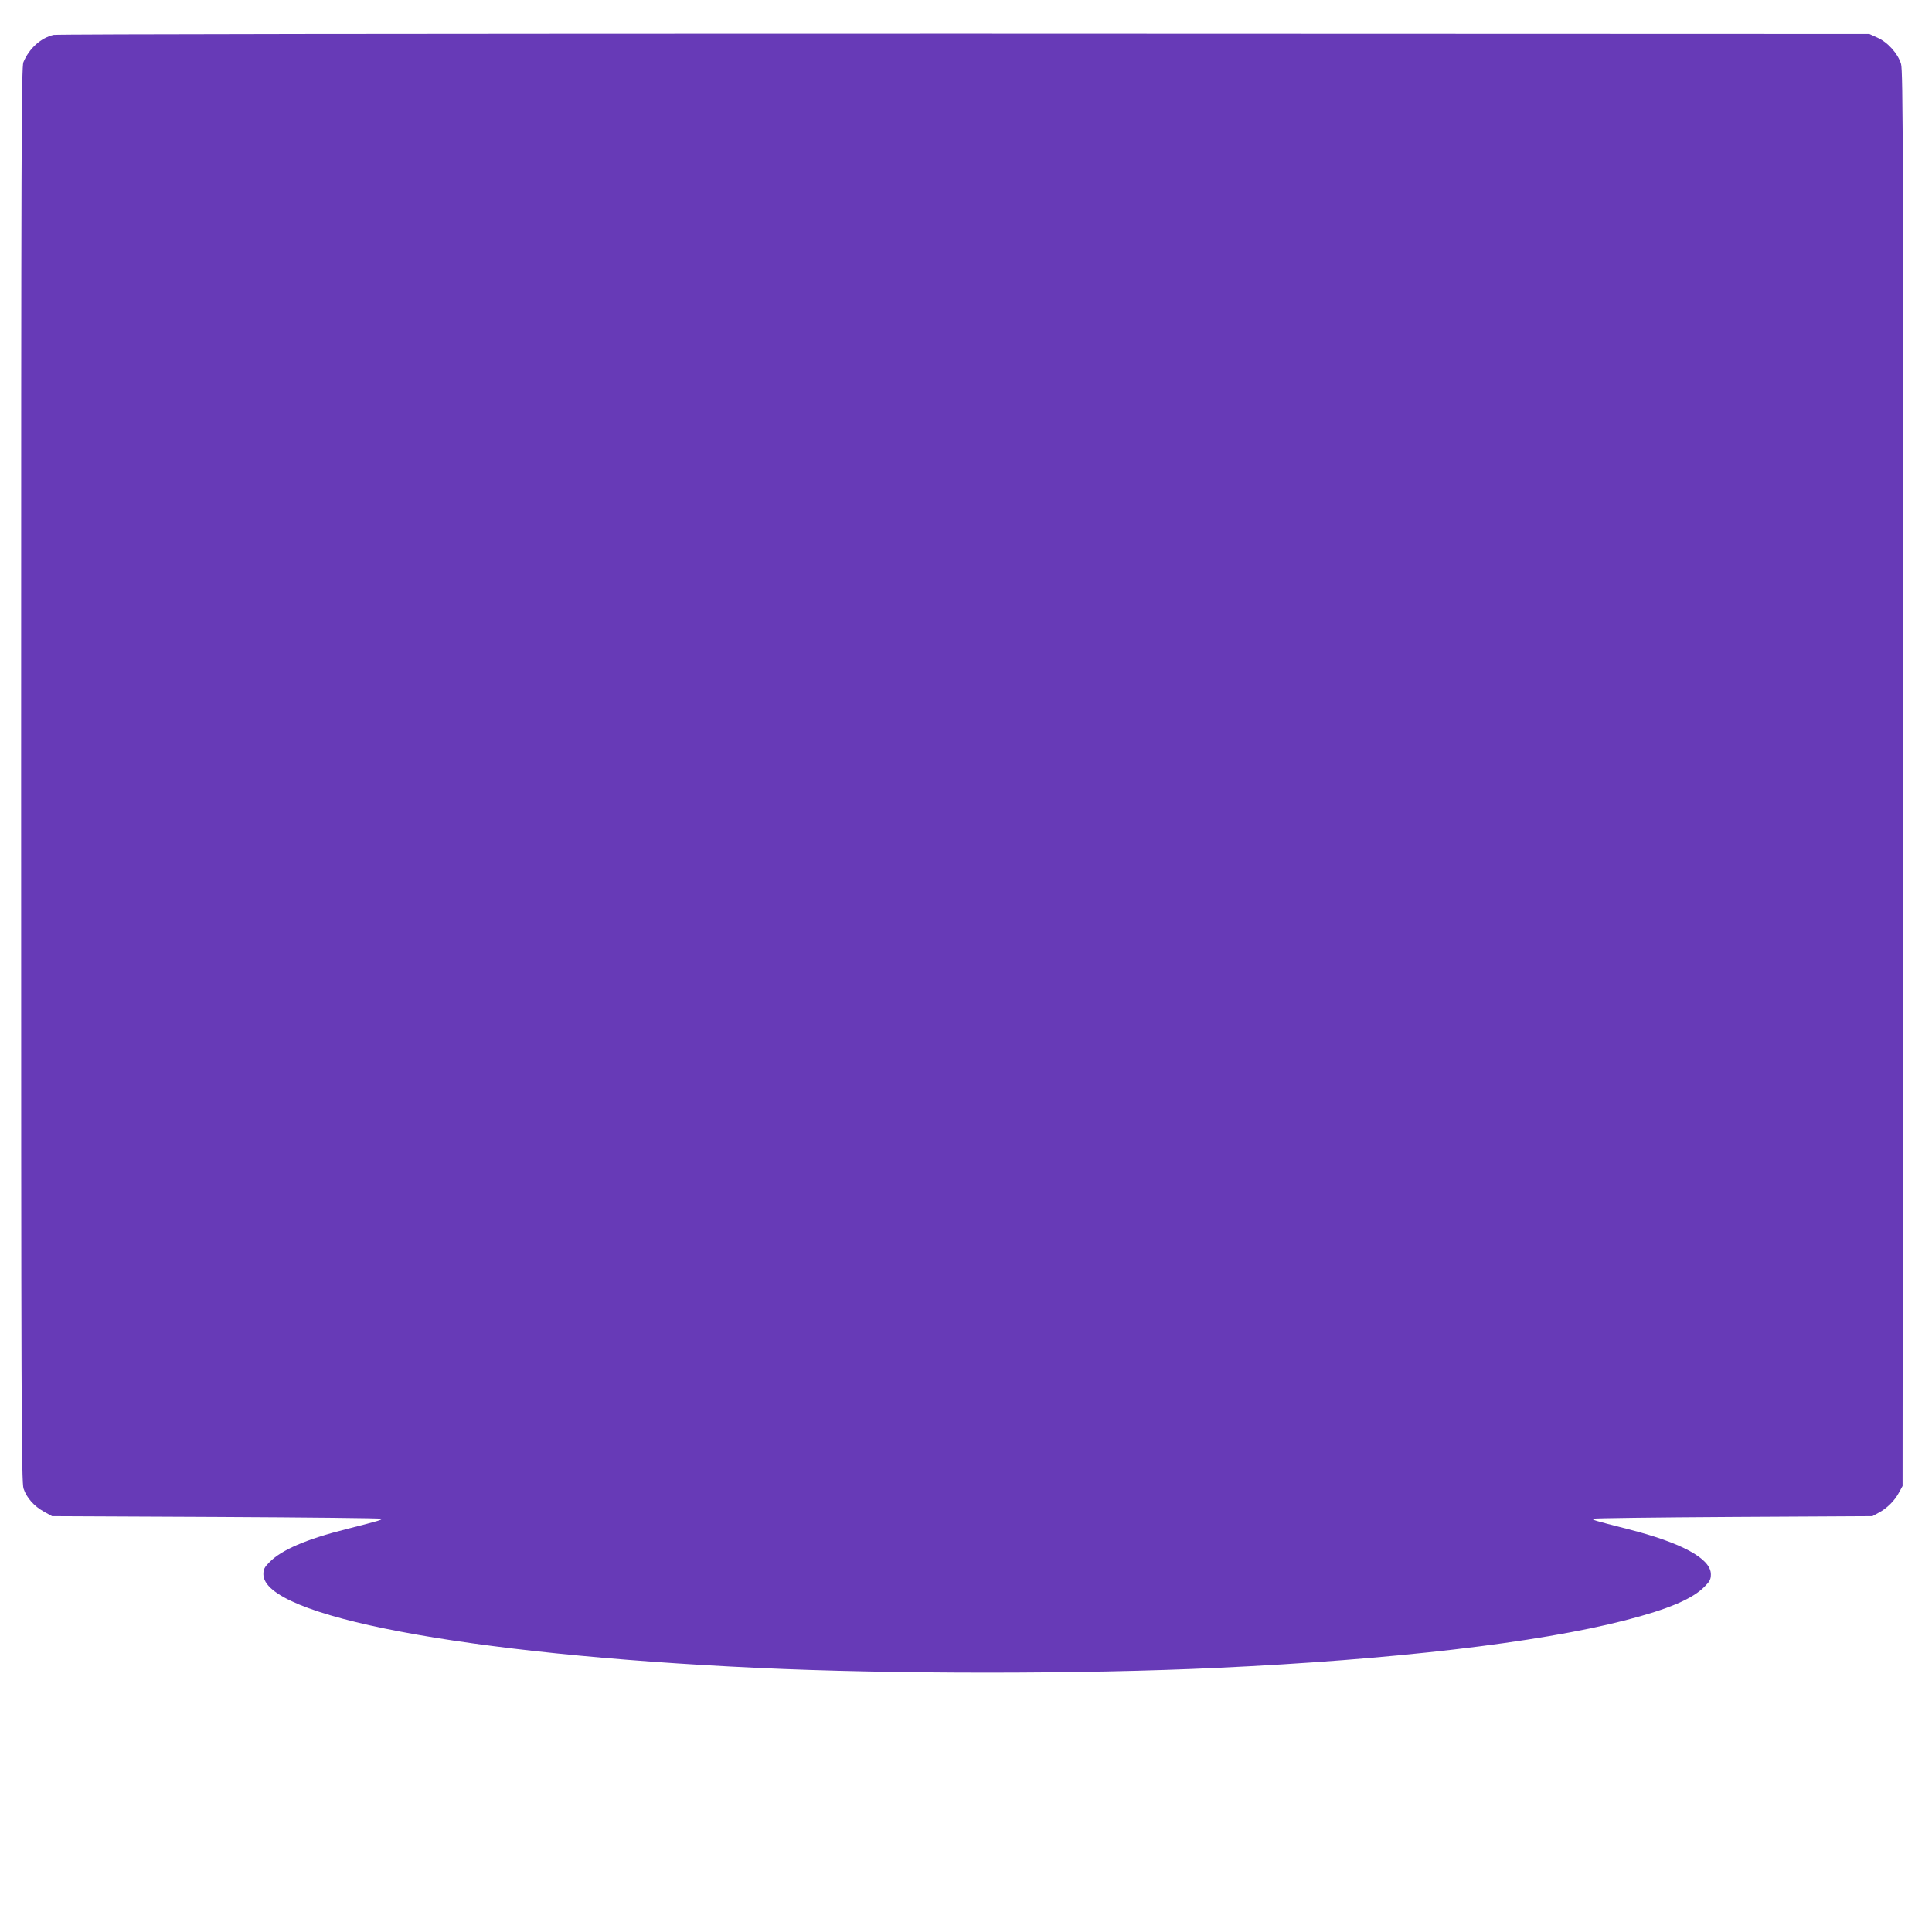 <?xml version="1.0" standalone="no"?>
<!DOCTYPE svg PUBLIC "-//W3C//DTD SVG 20010904//EN"
 "http://www.w3.org/TR/2001/REC-SVG-20010904/DTD/svg10.dtd">
<svg version="1.0" xmlns="http://www.w3.org/2000/svg"
 width="1280pt" height="1280pt" viewBox="0 0 1280 1280"
 preserveAspectRatio="xMidYMid meet">
<g transform="translate(0,1280) scale(0.1,-0.1)"
fill="#673ab7" stroke="none">
<path d="M355 12569 c-85 -20 -162 -90 -200 -181 -13 -34 -15 -518 -15 -4721
0 -4210 2 -4688 16 -4729 20 -61 70 -117 135 -153 l54 -30 1087 -5 c597 -3
1089 -8 1093 -12 8 -7 -4 -11 -228 -68 -270 -68 -433 -139 -512 -220 -33 -33
-40 -47 -40 -80 0 -277 1334 -530 3270 -620 894 -42 2156 -42 3050 0 1161 54
2123 166 2702 315 287 74 448 142 528 225 33 33 40 47 40 80 0 104 -193 209
-552 300 -224 57 -236 61 -228 68 4 4 421 9 928 12 l922 5 42 23 c54 28 107
81 135 135 l23 42 3 4685 c2 4138 0 4691 -13 4736 -20 68 -87 144 -157 175
l-53 24 -5995 2 c-3657 0 -6010 -3 -6035 -8z"/>
</g>
</svg>
